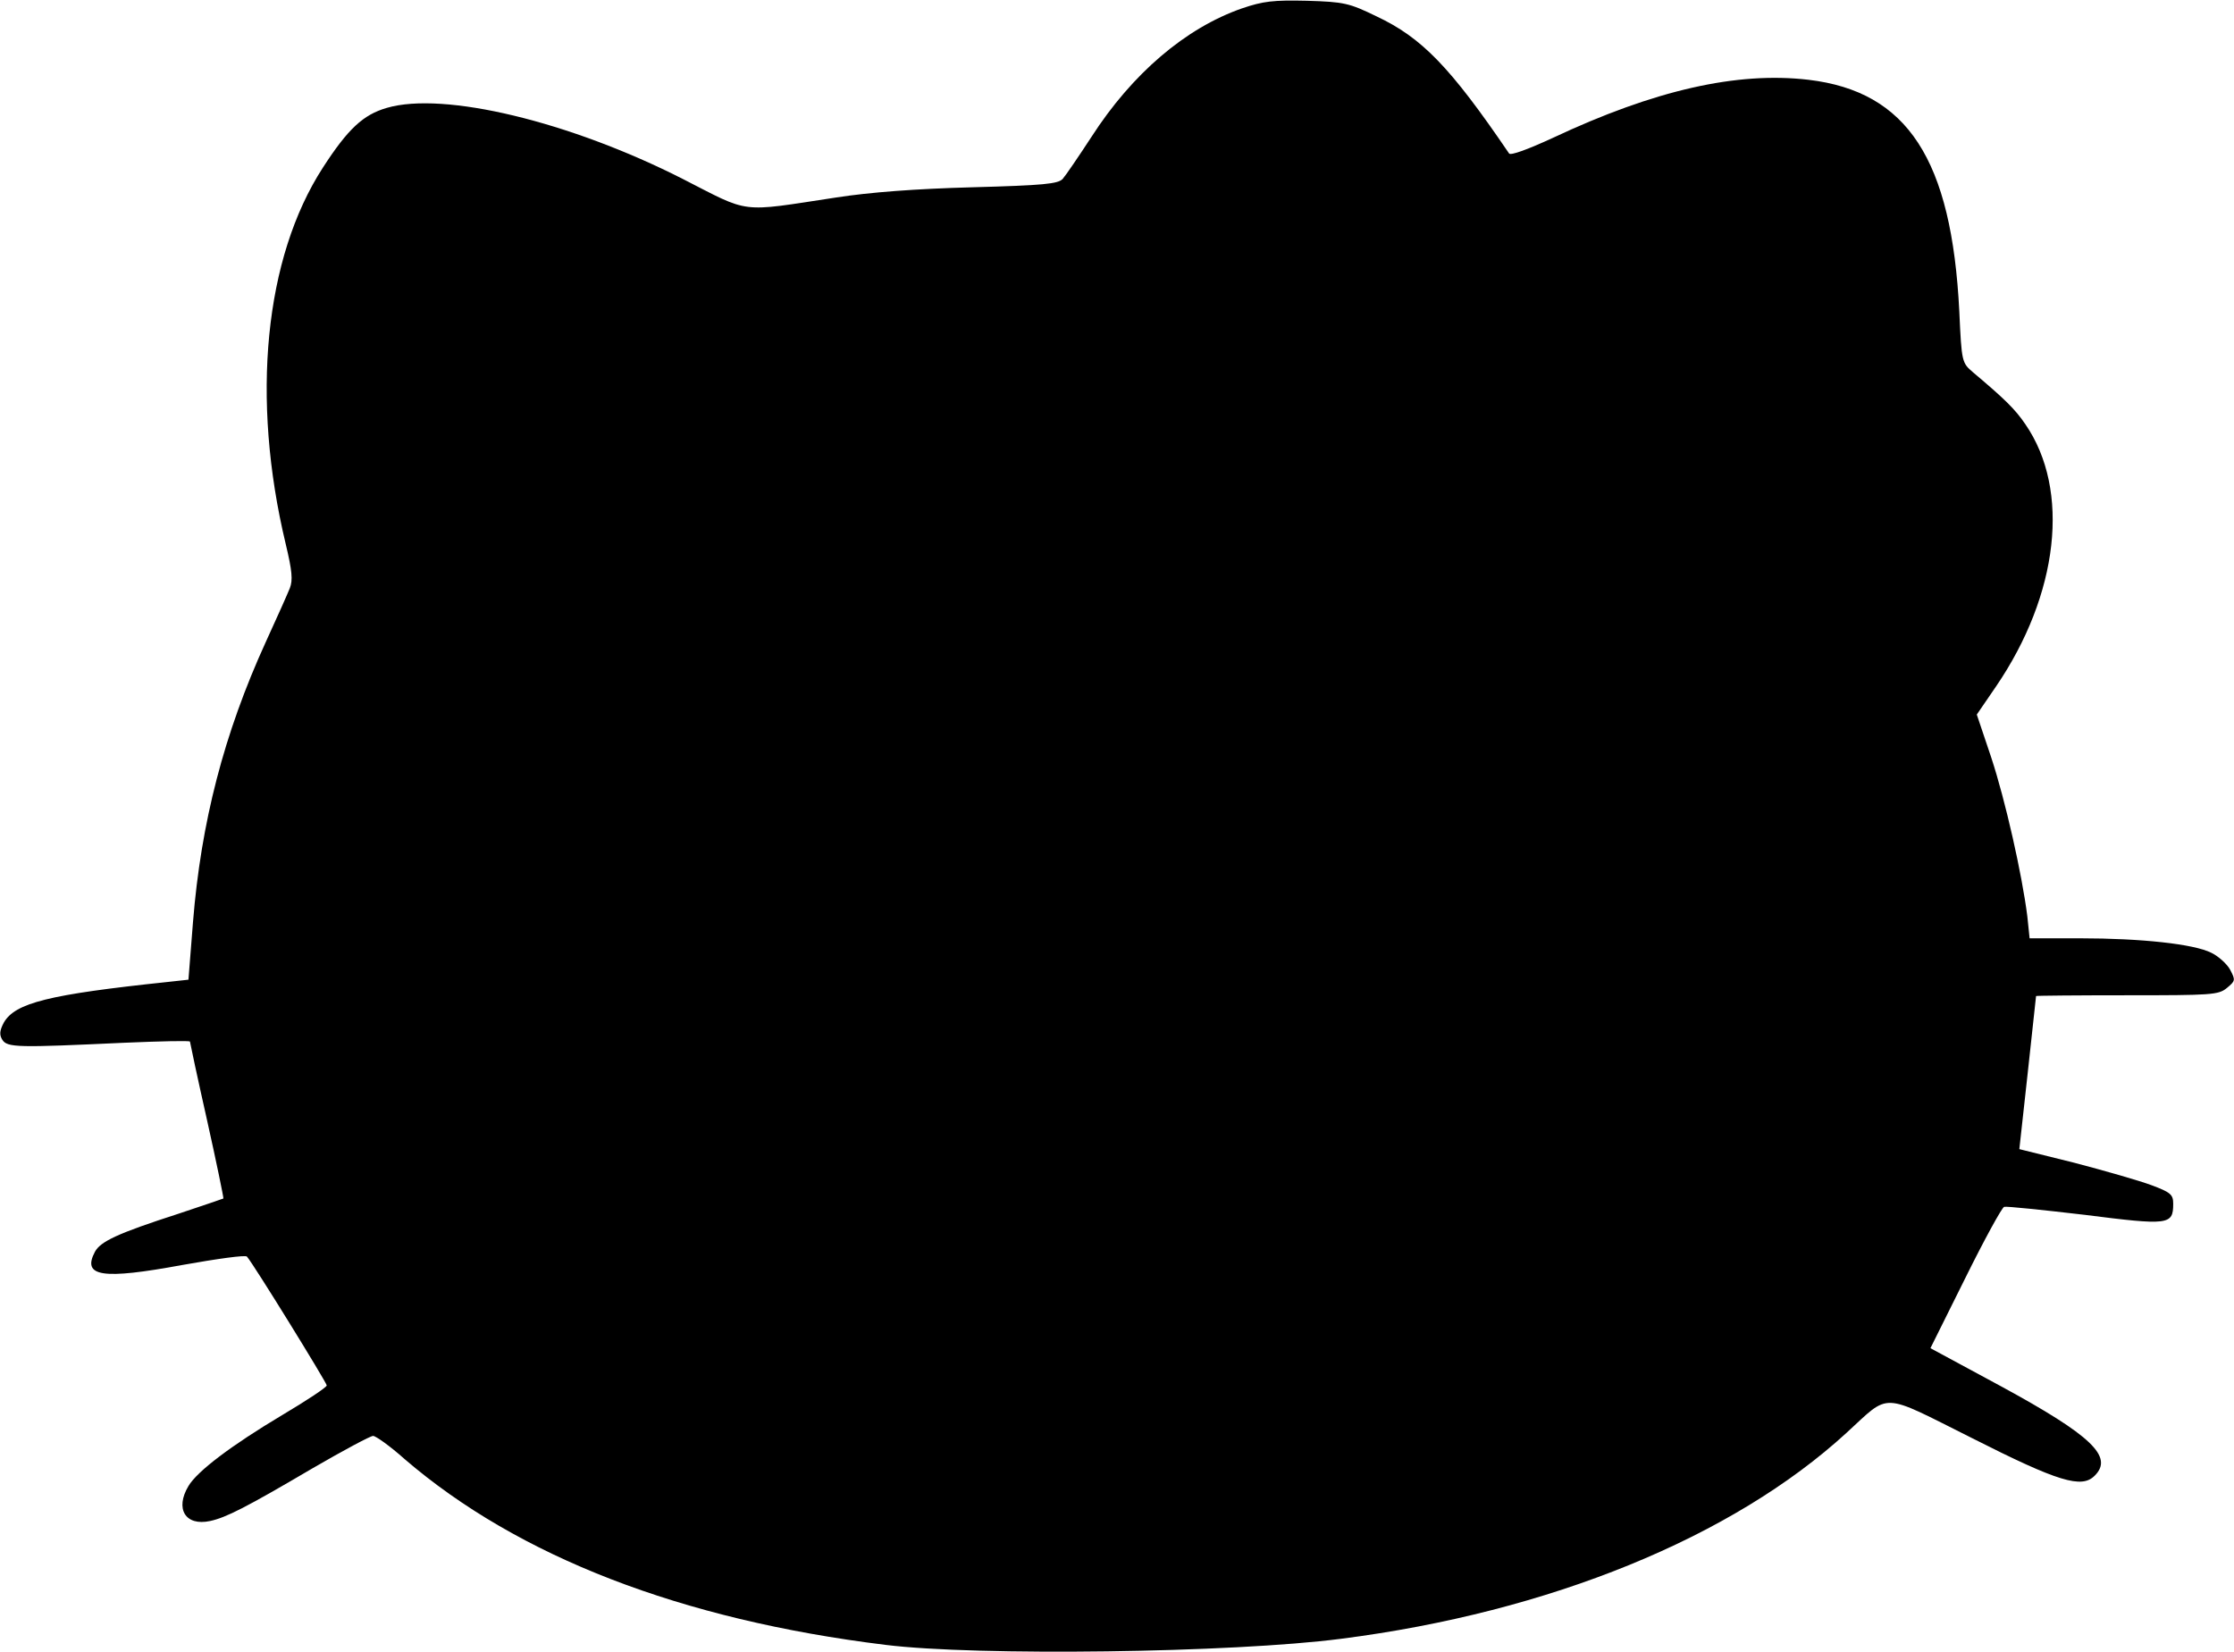 <?xml version="1.0" standalone="no"?>
<!DOCTYPE svg PUBLIC "-//W3C//DTD SVG 20010904//EN"
 "http://www.w3.org/TR/2001/REC-SVG-20010904/DTD/svg10.dtd">
<svg version="1.0" xmlns="http://www.w3.org/2000/svg"
 width="588pt" height="435pt" viewBox="0 0 588 435"
 preserveAspectRatio="xMidYMid meet">
<g transform="translate(0,435) scale(0.1,-0.1)"
fill="#000000" stroke="none">
<path d="M3269 4328 c-149 -52 -289 -172 -396 -338 -34 -52 -68 -102 -76 -111
-12 -13 -50 -17 -238 -22 -149 -4 -269 -13 -359 -27 -257 -39 -223 -43 -403
49 -297 151 -629 231 -779 187 -62 -18 -102 -55 -168 -157 -154 -238 -190
-607 -98 -991 17 -71 19 -95 11 -116 -6 -15 -34 -78 -63 -141 -111 -243 -171
-477 -192 -738 l-12 -152 -55 -6 c-313 -33 -401 -55 -431 -107 -11 -21 -12
-32 -4 -45 13 -21 41 -21 321 -8 95 4 173 6 173 3 0 -2 20 -96 45 -207 25
-112 44 -205 43 -206 -2 -1 -55 -19 -118 -40 -161 -52 -205 -73 -220 -100 -35
-66 19 -74 230 -35 90 16 167 27 170 22 17 -19 210 -332 210 -339 0 -5 -53
-40 -117 -78 -134 -80 -224 -148 -247 -187 -36 -60 -8 -106 57 -92 42 9 95 36
270 139 81 47 152 85 159 85 7 0 45 -27 83 -61 299 -257 728 -423 1265 -489
240 -30 916 -21 1200 16 548 70 1030 267 1330 542 117 107 87 108 331 -14 227
-115 288 -133 322 -99 51 50 -8 106 -245 235 l-187 101 92 185 c50 101 96 185
102 187 5 2 101 -8 212 -21 221 -28 233 -27 233 29 0 24 -6 30 -57 49 -32 12
-123 38 -203 59 l-145 36 22 200 c12 110 22 201 22 203 1 1 109 2 240 2 222 0
240 1 262 19 23 19 23 21 9 48 -8 15 -31 36 -50 45 -46 23 -184 38 -346 38
l-132 0 -6 58 c-14 111 -58 306 -95 418 l-38 113 50 73 c166 243 197 518 78
691 -27 40 -55 67 -138 137 -29 25 -30 26 -36 160 -20 400 -136 579 -397 610
-188 22 -405 -27 -673 -153 -65 -30 -111 -47 -115 -41 -155 228 -230 305 -349
361 -72 35 -85 38 -183 41 -89 2 -115 -1 -171 -20z"/>
</g>
</svg>
